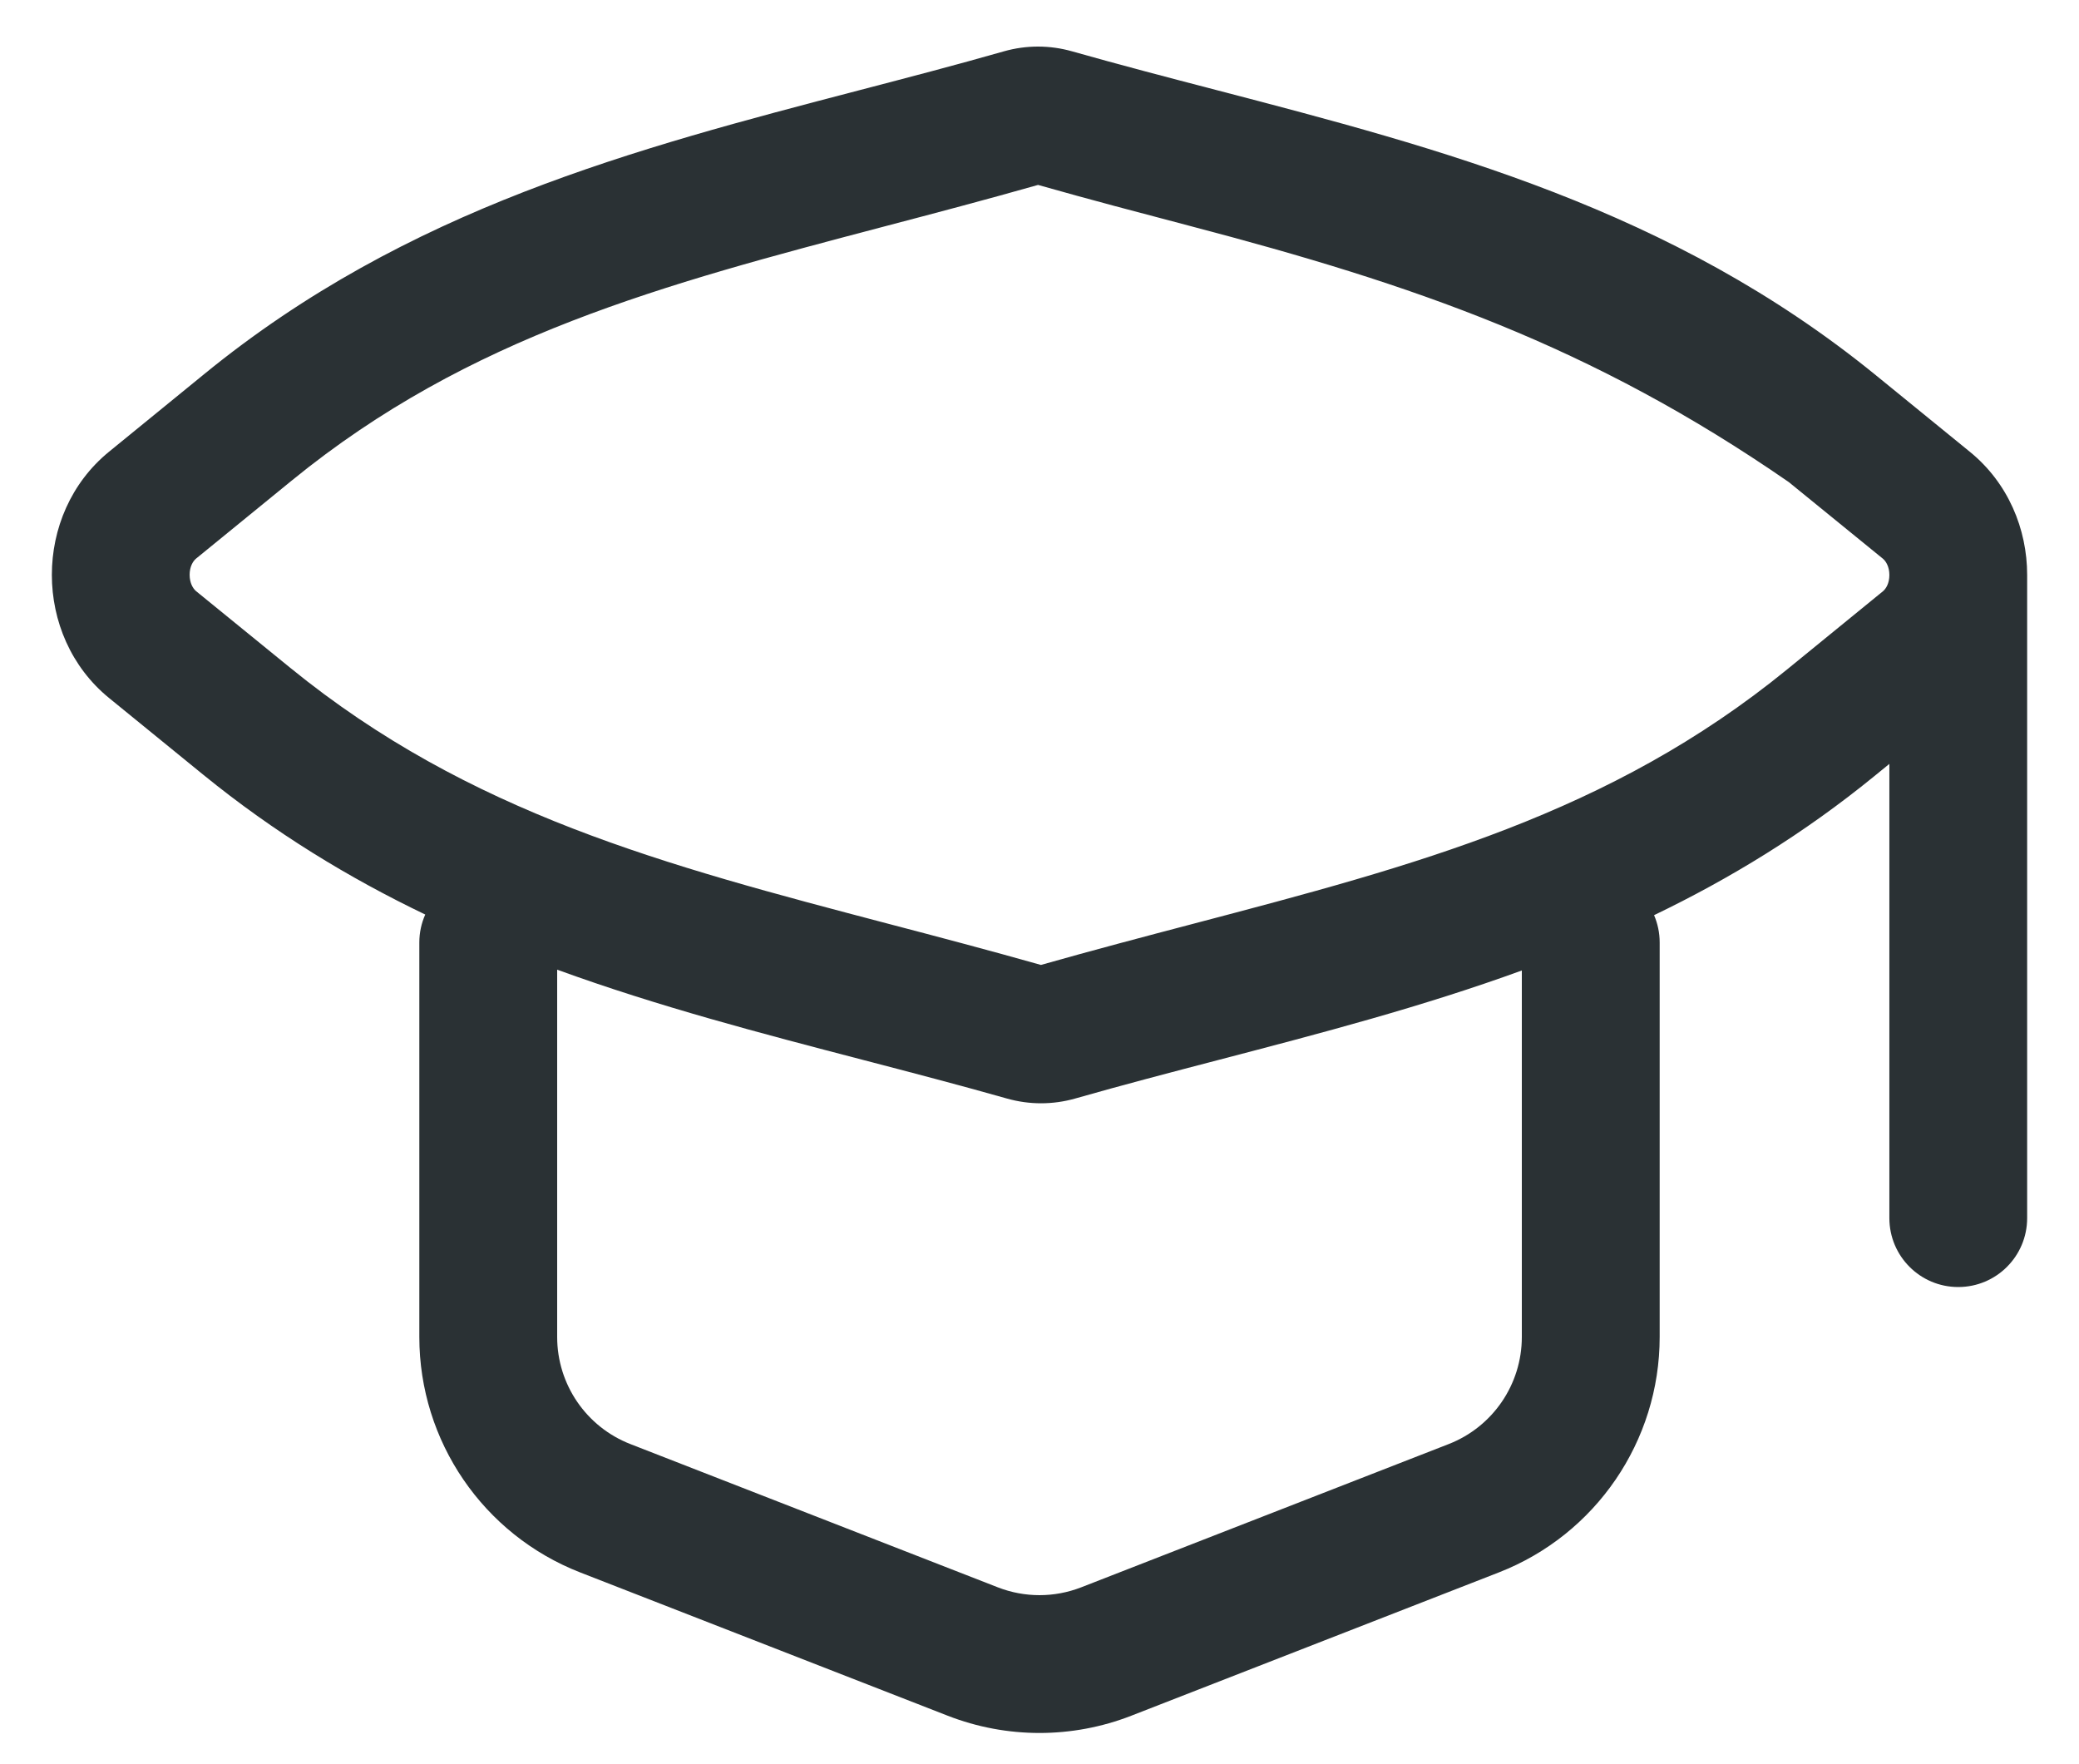 <svg width="33" height="28" viewBox="0 0 33 28" fill="none" xmlns="http://www.w3.org/2000/svg">
<path fill-rule="evenodd" clip-rule="evenodd" d="M15.934 0.815C16.289 0.714 16.663 0.714 17.018 0.815C17.773 1.029 18.535 1.228 19.299 1.427C22.888 2.363 26.532 3.314 29.775 5.955L31.268 7.171C31.874 7.664 32.177 8.395 32.177 9.125V19.333C32.177 19.937 31.688 20.427 31.083 20.427C30.479 20.427 29.99 19.937 29.99 19.333V12.124L29.752 12.318C28.628 13.235 27.456 13.947 26.255 14.525C26.312 14.658 26.344 14.804 26.344 14.958V21.22C26.344 22.873 25.33 24.357 23.79 24.957L17.957 27.231C17.02 27.596 15.98 27.596 15.043 27.231L9.21 24.957C7.67 24.357 6.656 22.873 6.656 21.22V14.958C6.656 14.8 6.69 14.65 6.75 14.515C5.539 13.934 4.358 13.217 3.225 12.295L1.732 11.079C0.521 10.092 0.52 8.158 1.73 7.17L3.248 5.932C6.467 3.305 10.086 2.36 13.648 1.43C14.414 1.23 15.178 1.031 15.934 0.815ZM29.99 9.126C29.99 8.995 29.936 8.908 29.887 8.867L28.393 7.651C25.25 5.479 22.449 4.521 18.892 3.587C18.109 3.381 17.305 3.17 16.477 2.935C15.645 3.171 14.837 3.384 14.053 3.59C10.524 4.519 7.449 5.328 4.631 7.627L3.113 8.865C3.063 8.906 3.01 8.993 3.01 9.124C3.011 9.256 3.064 9.342 3.113 9.383L4.607 10.599C7.448 12.913 10.551 13.729 14.109 14.664C14.891 14.869 15.695 15.081 16.523 15.315C17.355 15.079 18.163 14.866 18.947 14.66C22.476 13.732 25.552 12.922 28.369 10.623L29.887 9.385C29.937 9.344 29.99 9.257 29.99 9.126ZM19.352 16.82C20.956 16.401 22.571 15.98 24.156 15.403V21.22C24.156 21.972 23.695 22.646 22.996 22.919L17.162 25.193C16.736 25.359 16.264 25.359 15.838 25.193L10.005 22.919C9.305 22.646 8.844 21.972 8.844 21.22V15.39C10.446 15.974 12.079 16.4 13.701 16.823C14.465 17.022 15.227 17.221 15.982 17.435C16.337 17.536 16.712 17.536 17.067 17.435C17.823 17.219 18.586 17.02 19.352 16.82Z" fill="#2A3134"/>
</svg>
